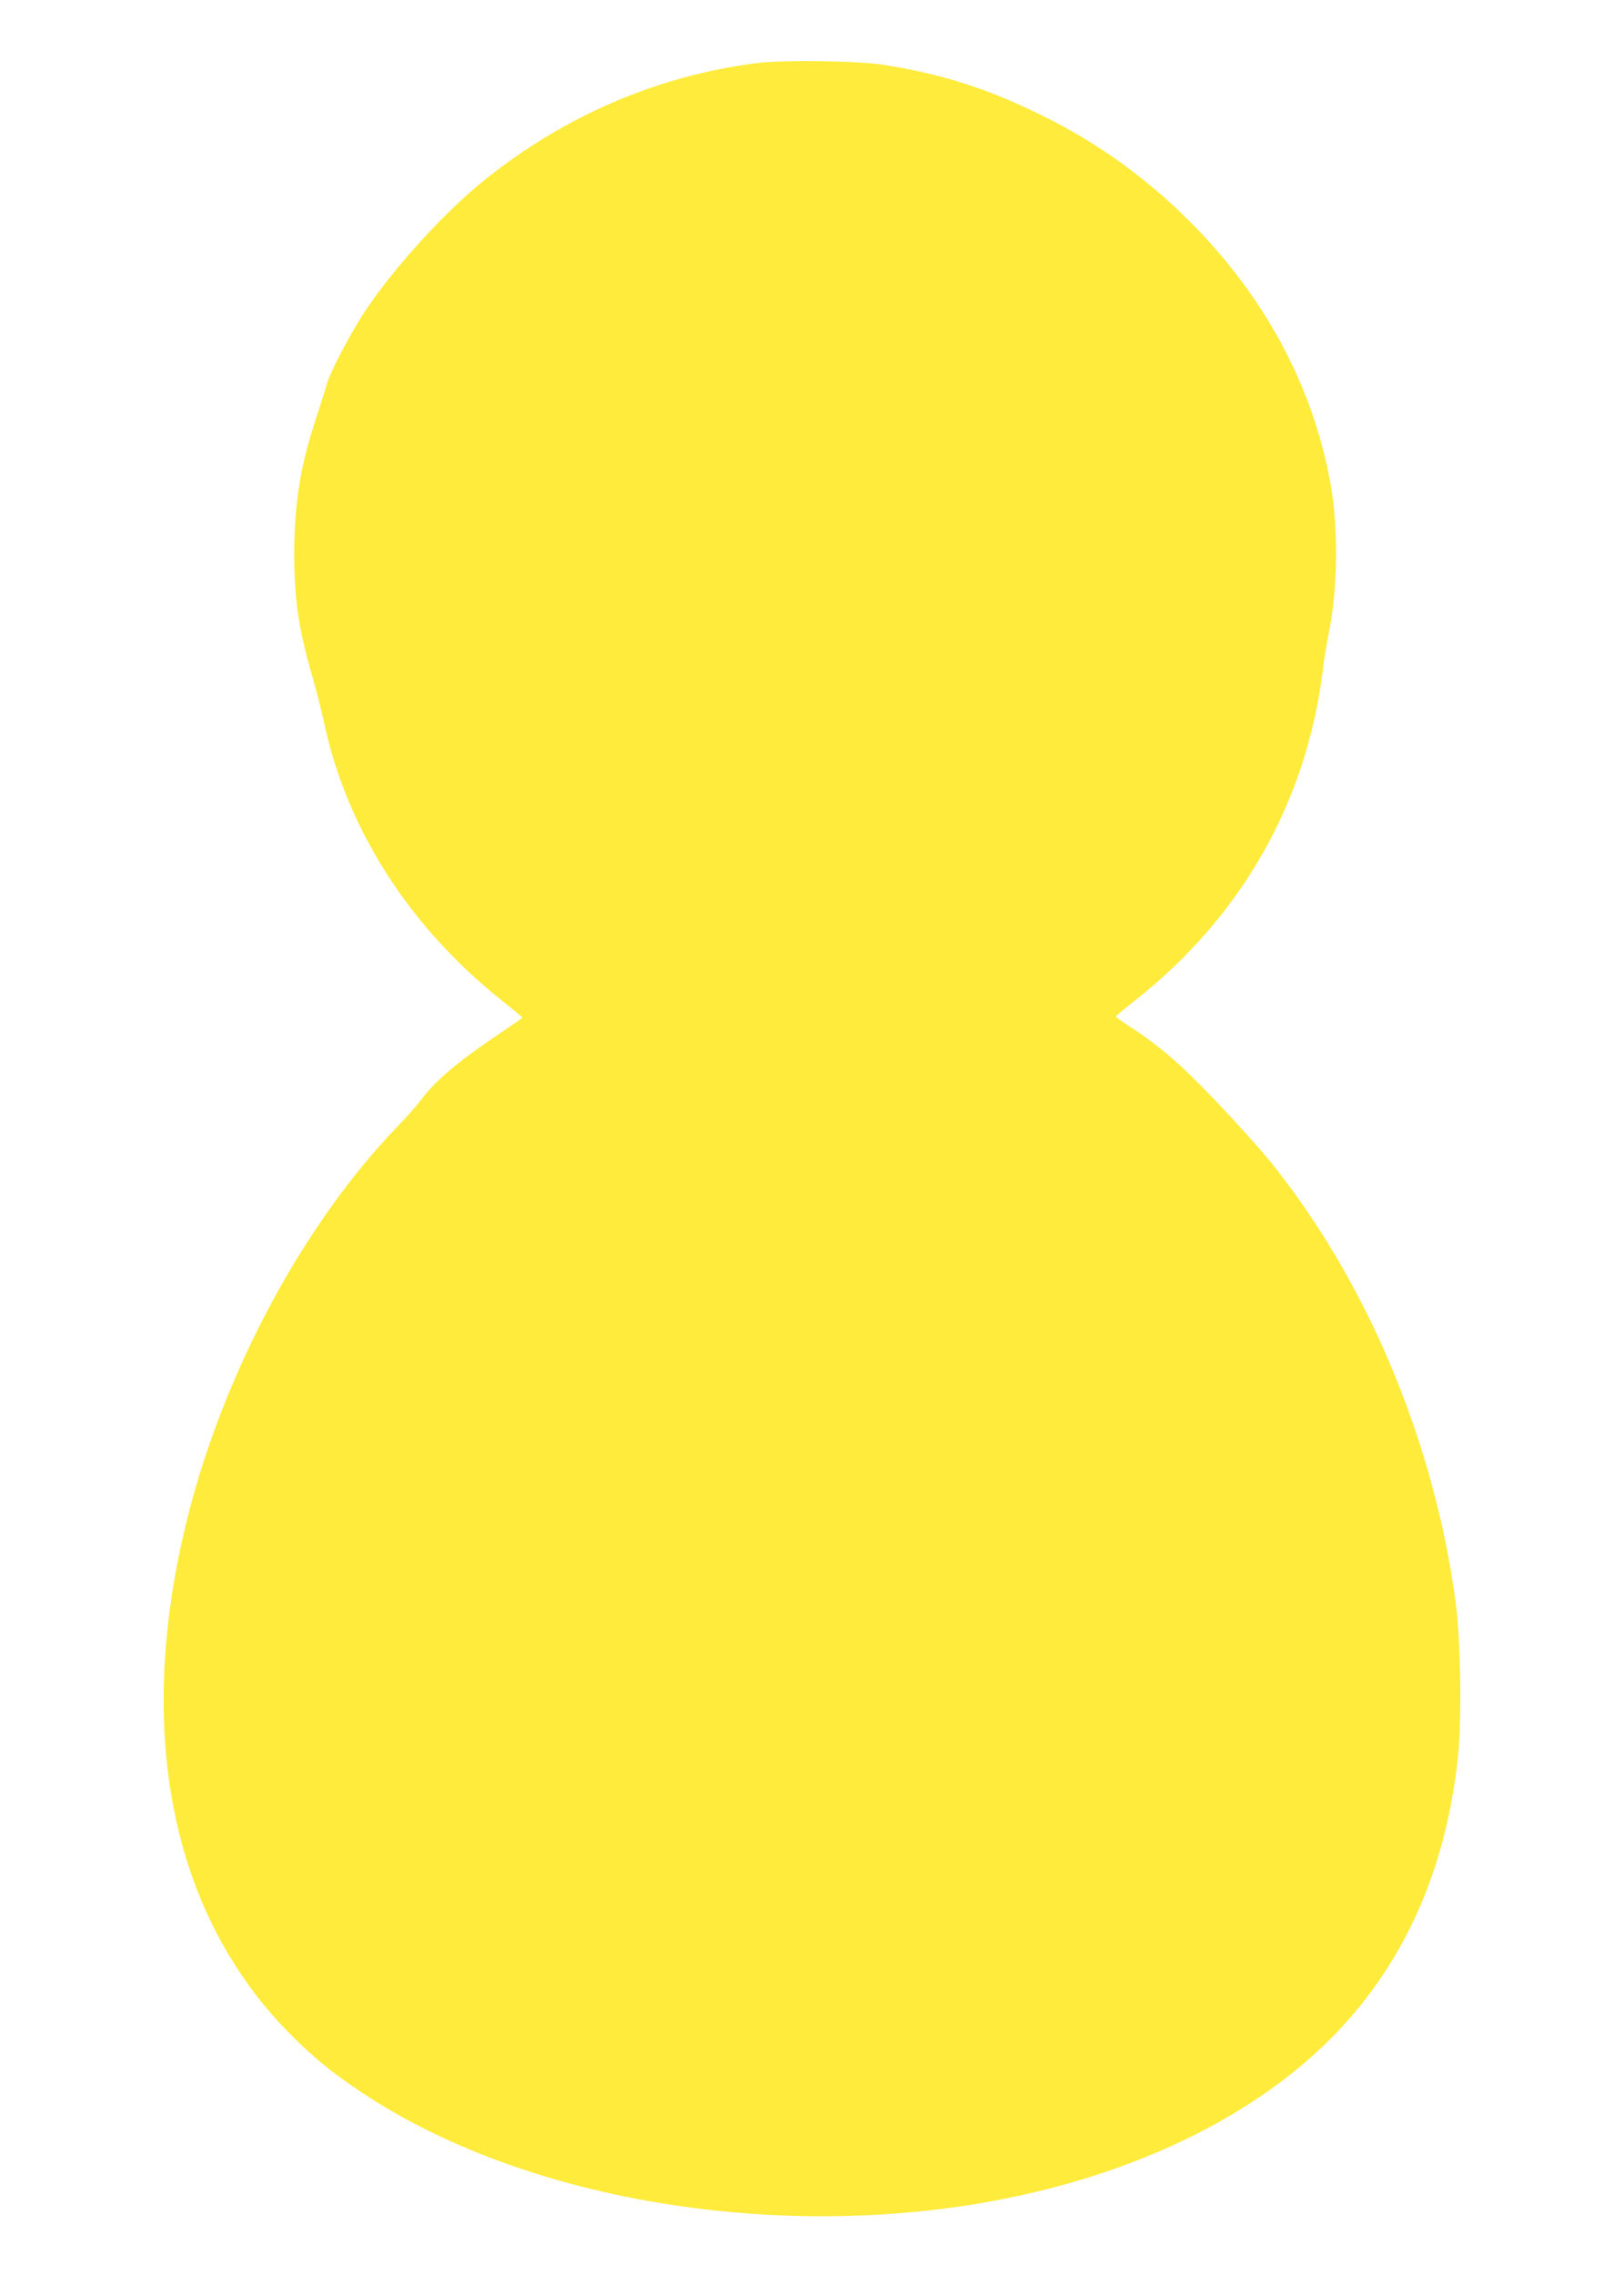 <?xml version="1.0" standalone="no"?>
<!DOCTYPE svg PUBLIC "-//W3C//DTD SVG 20010904//EN"
 "http://www.w3.org/TR/2001/REC-SVG-20010904/DTD/svg10.dtd">
<svg version="1.0" xmlns="http://www.w3.org/2000/svg"
 width="914pt" height="1280pt" viewBox="0 0 914 1280"
 preserveAspectRatio="xMidYMid meet">
<g transform="translate(0,1280) scale(0.1,-0.1)"
fill="#ffeb3b" stroke="none">
<path d="M4260 12445 c-553 -70 -1074 -292 -1526 -652 -226 -180 -514 -495
-681 -746 -78 -118 -197 -344 -213 -407 -7 -25 -34 -110 -60 -190 -89 -266
-124 -486 -124 -765 0 -257 24 -422 103 -695 22 -74 51 -191 66 -260 127 -594
479 -1145 997 -1557 65 -52 118 -96 118 -98 0 -3 -55 -41 -122 -86 -235 -157
-364 -265 -445 -373 -25 -34 -85 -101 -133 -151 -530 -548 -978 -1381 -1184
-2201 -302 -1205 -93 -2241 588 -2919 121 -120 214 -197 361 -297 810 -554
2051 -816 3235 -683 922 104 1728 448 2239 955 415 412 658 946 727 1600 22
213 15 659 -15 877 -122 896 -498 1791 -1034 2458 -57 72 -198 228 -313 349
-207 217 -323 316 -502 431 -34 22 -62 43 -62 46 0 3 46 41 103 86 602 473
970 1118 1062 1863 7 63 23 158 34 211 49 235 54 586 11 828 -97 552 -370
1061 -795 1486 -244 244 -523 445 -830 595 -308 152 -559 232 -890 285 -142
23 -562 29 -715 10z"/>
</g>
</svg>
